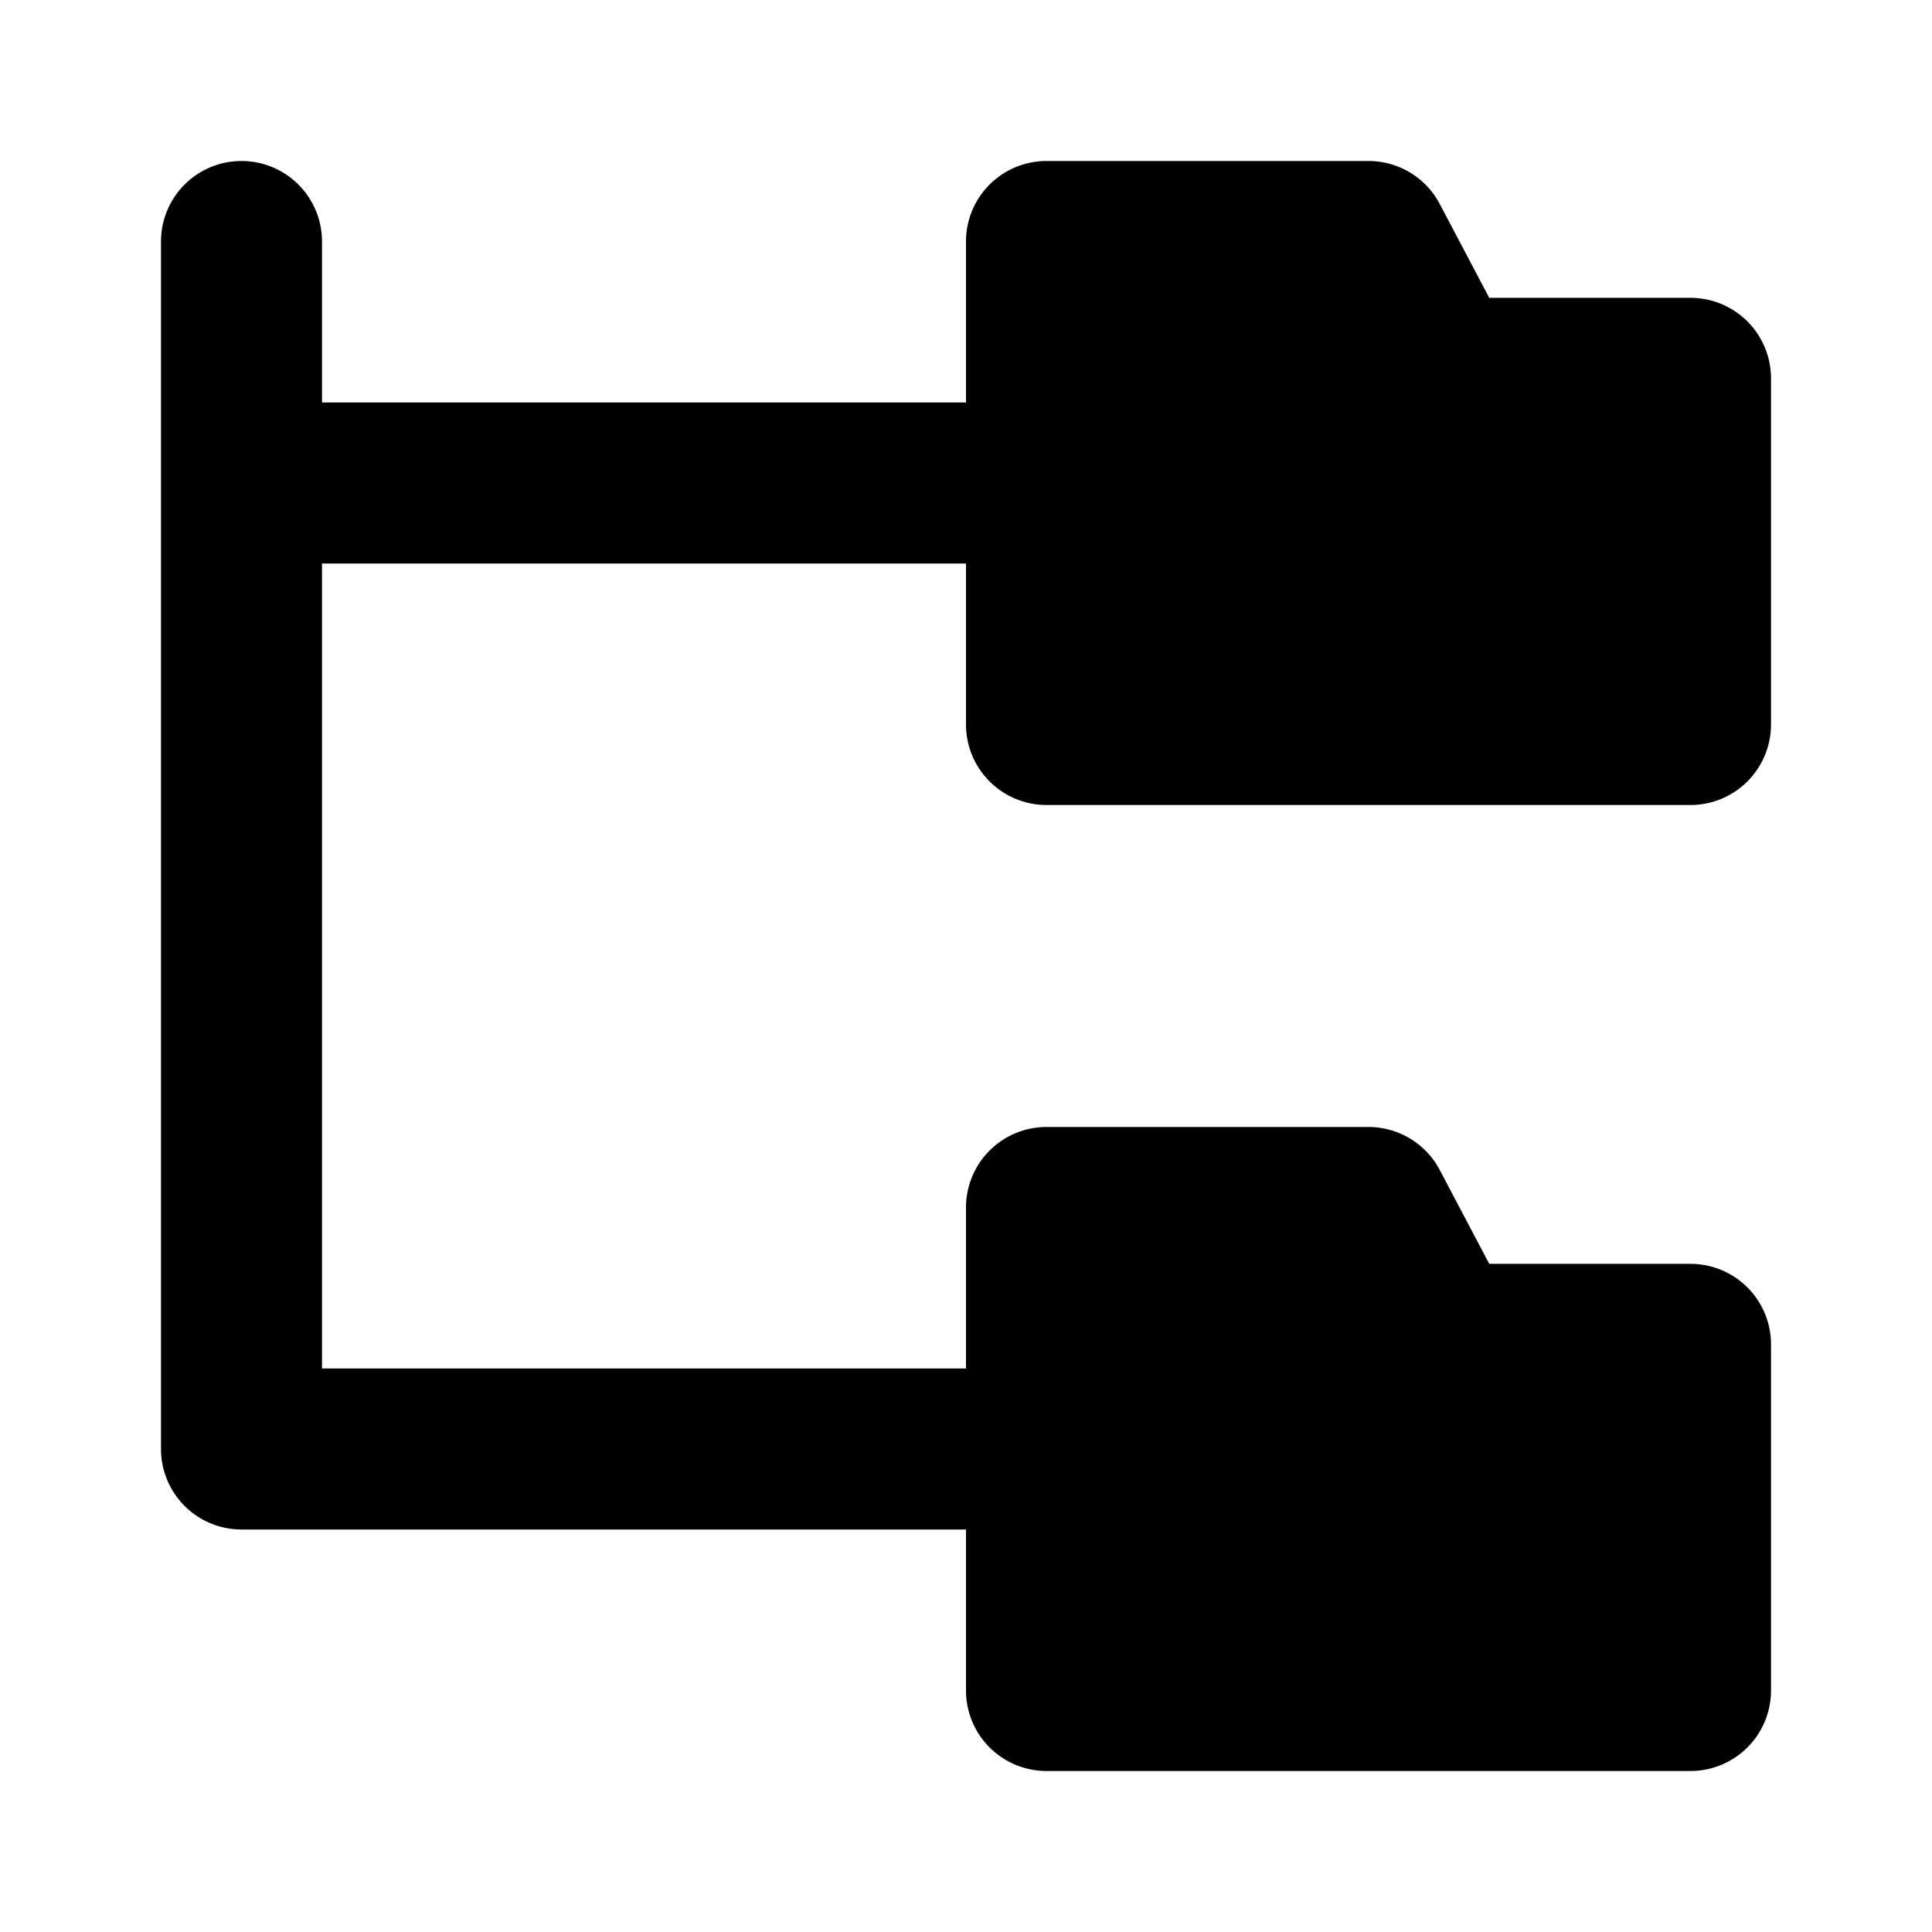 <?xml version="1.0" encoding="utf-8"?><!-- Скачано с сайта svg4.ru / Downloaded from svg4.ru -->
<svg fill="#000000" width="800px" height="800px" viewBox="0 0 24 24" xmlns="http://www.w3.org/2000/svg"><path d="M22,4.7V9a1,1,0,0,1-1,1H13a1,1,0,0,1-1-1V7H4V17h8V15a1,1,0,0,1,1-1h4a1,1,0,0,1,.884.532L18.5,15.7H21a1,1,0,0,1,1,1V21a1,1,0,0,1-1,1H13a1,1,0,0,1-1-1V19H3a1,1,0,0,1-1-1V3A1,1,0,0,1,4,3V5h8V3a1,1,0,0,1,1-1h4a1,1,0,0,1,.884.532L18.5,3.7H21A1,1,0,0,1,22,4.7Z"/></svg>